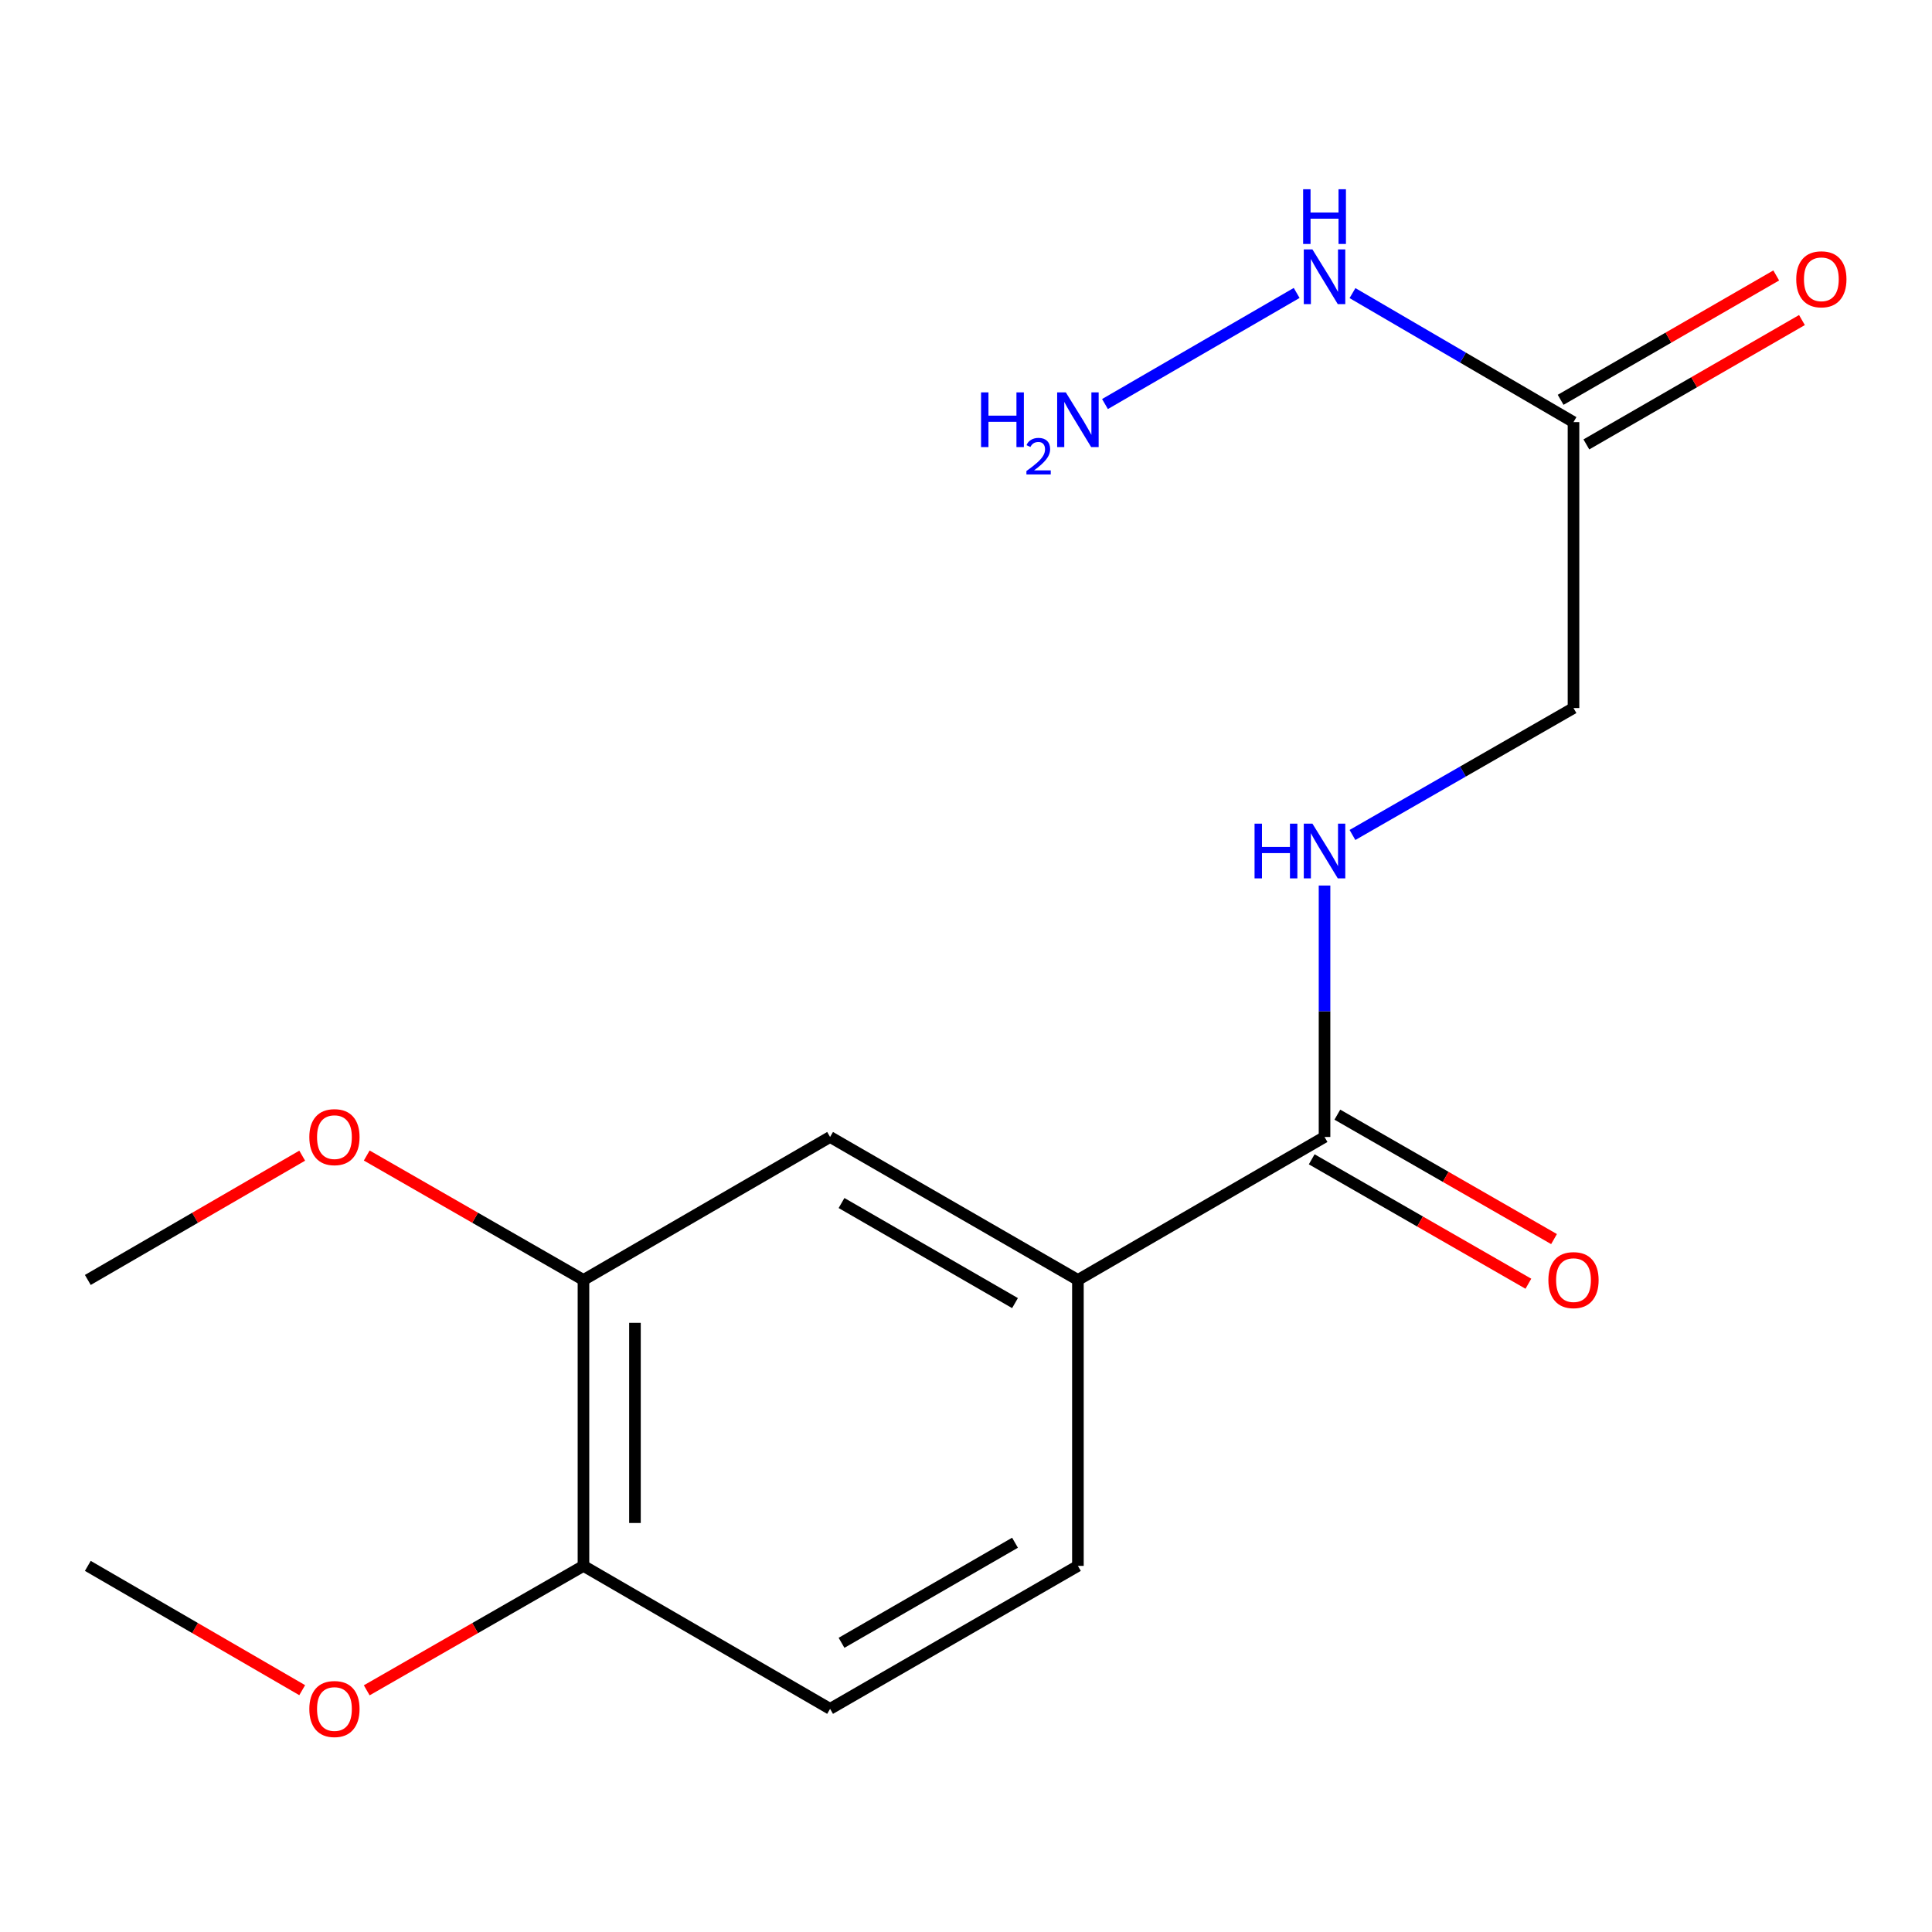<?xml version='1.0' encoding='iso-8859-1'?>
<svg version='1.1' baseProfile='full'
              xmlns='http://www.w3.org/2000/svg'
                      xmlns:rdkit='http://www.rdkit.org/xml'
                      xmlns:xlink='http://www.w3.org/1999/xlink'
                  xml:space='preserve'
width='1000px' height='1000px' viewBox='0 0 1000 1000'>
<!-- END OF HEADER -->
<rect style='opacity:1.0;fill:#FFFFFF;stroke:none' width='1000' height='1000' x='0' y='0'> </rect>
<path class='bond-0' d='M 685.576,588.497 L 557.925,662.503' style='fill:none;fill-rule:evenodd;stroke:#000000;stroke-width:6px;stroke-linecap:butt;stroke-linejoin:miter;stroke-opacity:1' />
<path class='bond-2' d='M 685.576,588.497 L 685.576,523.422' style='fill:none;fill-rule:evenodd;stroke:#000000;stroke-width:6px;stroke-linecap:butt;stroke-linejoin:miter;stroke-opacity:1' />
<path class='bond-2' d='M 685.576,523.422 L 685.576,458.347' style='fill:none;fill-rule:evenodd;stroke:#0000FF;stroke-width:6px;stroke-linecap:butt;stroke-linejoin:miter;stroke-opacity:1' />
<path class='bond-6' d='M 678.939,600.054 L 735.015,632.257' style='fill:none;fill-rule:evenodd;stroke:#000000;stroke-width:6px;stroke-linecap:butt;stroke-linejoin:miter;stroke-opacity:1' />
<path class='bond-6' d='M 735.015,632.257 L 791.09,664.46' style='fill:none;fill-rule:evenodd;stroke:#FF0000;stroke-width:6px;stroke-linecap:butt;stroke-linejoin:miter;stroke-opacity:1' />
<path class='bond-6' d='M 692.213,576.941 L 748.288,609.144' style='fill:none;fill-rule:evenodd;stroke:#000000;stroke-width:6px;stroke-linecap:butt;stroke-linejoin:miter;stroke-opacity:1' />
<path class='bond-6' d='M 748.288,609.144 L 804.363,641.347' style='fill:none;fill-rule:evenodd;stroke:#FF0000;stroke-width:6px;stroke-linecap:butt;stroke-linejoin:miter;stroke-opacity:1' />
<path class='bond-3' d='M 557.925,662.503 L 429.652,588.497' style='fill:none;fill-rule:evenodd;stroke:#000000;stroke-width:6px;stroke-linecap:butt;stroke-linejoin:miter;stroke-opacity:1' />
<path class='bond-3' d='M 525.365,674.488 L 435.574,622.684' style='fill:none;fill-rule:evenodd;stroke:#000000;stroke-width:6px;stroke-linecap:butt;stroke-linejoin:miter;stroke-opacity:1' />
<path class='bond-8' d='M 557.925,662.503 L 557.925,810.499' style='fill:none;fill-rule:evenodd;stroke:#000000;stroke-width:6px;stroke-linecap:butt;stroke-linejoin:miter;stroke-opacity:1' />
<path class='bond-1' d='M 814.441,218.485 L 814.441,366.481' style='fill:none;fill-rule:evenodd;stroke:#000000;stroke-width:6px;stroke-linecap:butt;stroke-linejoin:miter;stroke-opacity:1' />
<path class='bond-7' d='M 821.1,230.029 L 876.893,197.843' style='fill:none;fill-rule:evenodd;stroke:#000000;stroke-width:6px;stroke-linecap:butt;stroke-linejoin:miter;stroke-opacity:1' />
<path class='bond-7' d='M 876.893,197.843 L 932.686,165.658' style='fill:none;fill-rule:evenodd;stroke:#FF0000;stroke-width:6px;stroke-linecap:butt;stroke-linejoin:miter;stroke-opacity:1' />
<path class='bond-7' d='M 807.782,206.942 L 863.575,174.757' style='fill:none;fill-rule:evenodd;stroke:#000000;stroke-width:6px;stroke-linecap:butt;stroke-linejoin:miter;stroke-opacity:1' />
<path class='bond-7' d='M 863.575,174.757 L 919.368,142.572' style='fill:none;fill-rule:evenodd;stroke:#FF0000;stroke-width:6px;stroke-linecap:butt;stroke-linejoin:miter;stroke-opacity:1' />
<path class='bond-9' d='M 814.441,218.485 L 757.244,185.099' style='fill:none;fill-rule:evenodd;stroke:#000000;stroke-width:6px;stroke-linecap:butt;stroke-linejoin:miter;stroke-opacity:1' />
<path class='bond-9' d='M 757.244,185.099 L 700.046,151.712' style='fill:none;fill-rule:evenodd;stroke:#0000FF;stroke-width:6px;stroke-linecap:butt;stroke-linejoin:miter;stroke-opacity:1' />
<path class='bond-10' d='M 700.031,432.185 L 757.236,399.333' style='fill:none;fill-rule:evenodd;stroke:#0000FF;stroke-width:6px;stroke-linecap:butt;stroke-linejoin:miter;stroke-opacity:1' />
<path class='bond-10' d='M 757.236,399.333 L 814.441,366.481' style='fill:none;fill-rule:evenodd;stroke:#000000;stroke-width:6px;stroke-linecap:butt;stroke-linejoin:miter;stroke-opacity:1' />
<path class='bond-4' d='M 429.652,588.497 L 302.001,662.503' style='fill:none;fill-rule:evenodd;stroke:#000000;stroke-width:6px;stroke-linecap:butt;stroke-linejoin:miter;stroke-opacity:1' />
<path class='bond-13' d='M 302.001,662.503 L 245.911,630.299' style='fill:none;fill-rule:evenodd;stroke:#000000;stroke-width:6px;stroke-linecap:butt;stroke-linejoin:miter;stroke-opacity:1' />
<path class='bond-13' d='M 245.911,630.299 L 189.821,598.095' style='fill:none;fill-rule:evenodd;stroke:#FF0000;stroke-width:6px;stroke-linecap:butt;stroke-linejoin:miter;stroke-opacity:1' />
<path class='bond-17' d='M 302.001,662.503 L 302.001,810.499' style='fill:none;fill-rule:evenodd;stroke:#000000;stroke-width:6px;stroke-linecap:butt;stroke-linejoin:miter;stroke-opacity:1' />
<path class='bond-17' d='M 328.653,684.702 L 328.653,788.299' style='fill:none;fill-rule:evenodd;stroke:#000000;stroke-width:6px;stroke-linecap:butt;stroke-linejoin:miter;stroke-opacity:1' />
<path class='bond-5' d='M 302.001,810.499 L 429.652,884.504' style='fill:none;fill-rule:evenodd;stroke:#000000;stroke-width:6px;stroke-linecap:butt;stroke-linejoin:miter;stroke-opacity:1' />
<path class='bond-14' d='M 302.001,810.499 L 245.911,842.703' style='fill:none;fill-rule:evenodd;stroke:#000000;stroke-width:6px;stroke-linecap:butt;stroke-linejoin:miter;stroke-opacity:1' />
<path class='bond-14' d='M 245.911,842.703 L 189.821,874.907' style='fill:none;fill-rule:evenodd;stroke:#FF0000;stroke-width:6px;stroke-linecap:butt;stroke-linejoin:miter;stroke-opacity:1' />
<path class='bond-11' d='M 557.925,810.499 L 429.652,884.504' style='fill:none;fill-rule:evenodd;stroke:#000000;stroke-width:6px;stroke-linecap:butt;stroke-linejoin:miter;stroke-opacity:1' />
<path class='bond-11' d='M 525.365,798.514 L 435.574,850.317' style='fill:none;fill-rule:evenodd;stroke:#000000;stroke-width:6px;stroke-linecap:butt;stroke-linejoin:miter;stroke-opacity:1' />
<path class='bond-12' d='M 671.147,151.629 L 571.937,209.135' style='fill:none;fill-rule:evenodd;stroke:#0000FF;stroke-width:6px;stroke-linecap:butt;stroke-linejoin:miter;stroke-opacity:1' />
<path class='bond-15' d='M 156.417,598.173 L 100.936,630.338' style='fill:none;fill-rule:evenodd;stroke:#FF0000;stroke-width:6px;stroke-linecap:butt;stroke-linejoin:miter;stroke-opacity:1' />
<path class='bond-15' d='M 100.936,630.338 L 45.455,662.503' style='fill:none;fill-rule:evenodd;stroke:#000000;stroke-width:6px;stroke-linecap:butt;stroke-linejoin:miter;stroke-opacity:1' />
<path class='bond-16' d='M 156.417,874.829 L 100.936,842.664' style='fill:none;fill-rule:evenodd;stroke:#FF0000;stroke-width:6px;stroke-linecap:butt;stroke-linejoin:miter;stroke-opacity:1' />
<path class='bond-16' d='M 100.936,842.664 L 45.455,810.499' style='fill:none;fill-rule:evenodd;stroke:#000000;stroke-width:6px;stroke-linecap:butt;stroke-linejoin:miter;stroke-opacity:1' />
<path  class='atom-3' d='M 649.356 426.327
L 653.196 426.327
L 653.196 438.367
L 667.676 438.367
L 667.676 426.327
L 671.516 426.327
L 671.516 454.647
L 667.676 454.647
L 667.676 441.567
L 653.196 441.567
L 653.196 454.647
L 649.356 454.647
L 649.356 426.327
' fill='#0000FF'/>
<path  class='atom-3' d='M 679.316 426.327
L 688.596 441.327
Q 689.516 442.807, 690.996 445.487
Q 692.476 448.167, 692.556 448.327
L 692.556 426.327
L 696.316 426.327
L 696.316 454.647
L 692.436 454.647
L 682.476 438.247
Q 681.316 436.327, 680.076 434.127
Q 678.876 431.927, 678.516 431.247
L 678.516 454.647
L 674.836 454.647
L 674.836 426.327
L 679.316 426.327
' fill='#0000FF'/>
<path  class='atom-7' d='M 801.441 662.583
Q 801.441 655.783, 804.801 651.983
Q 808.161 648.183, 814.441 648.183
Q 820.721 648.183, 824.081 651.983
Q 827.441 655.783, 827.441 662.583
Q 827.441 669.463, 824.041 673.383
Q 820.641 677.263, 814.441 677.263
Q 808.201 677.263, 804.801 673.383
Q 801.441 669.503, 801.441 662.583
M 814.441 674.063
Q 818.761 674.063, 821.081 671.183
Q 823.441 668.263, 823.441 662.583
Q 823.441 657.023, 821.081 654.223
Q 818.761 651.383, 814.441 651.383
Q 810.121 651.383, 807.761 654.183
Q 805.441 656.983, 805.441 662.583
Q 805.441 668.303, 807.761 671.183
Q 810.121 674.063, 814.441 674.063
' fill='#FF0000'/>
<path  class='atom-8' d='M 929.729 144.56
Q 929.729 137.76, 933.089 133.96
Q 936.449 130.16, 942.729 130.16
Q 949.009 130.16, 952.369 133.96
Q 955.729 137.76, 955.729 144.56
Q 955.729 151.44, 952.329 155.36
Q 948.929 159.24, 942.729 159.24
Q 936.489 159.24, 933.089 155.36
Q 929.729 151.48, 929.729 144.56
M 942.729 156.04
Q 947.049 156.04, 949.369 153.16
Q 951.729 150.24, 951.729 144.56
Q 951.729 139, 949.369 136.2
Q 947.049 133.36, 942.729 133.36
Q 938.409 133.36, 936.049 136.16
Q 933.729 138.96, 933.729 144.56
Q 933.729 150.28, 936.049 153.16
Q 938.409 156.04, 942.729 156.04
' fill='#FF0000'/>
<path  class='atom-10' d='M 679.316 129.106
L 688.596 144.106
Q 689.516 145.586, 690.996 148.266
Q 692.476 150.946, 692.556 151.106
L 692.556 129.106
L 696.316 129.106
L 696.316 157.426
L 692.436 157.426
L 682.476 141.026
Q 681.316 139.106, 680.076 136.906
Q 678.876 134.706, 678.516 134.026
L 678.516 157.426
L 674.836 157.426
L 674.836 129.106
L 679.316 129.106
' fill='#0000FF'/>
<path  class='atom-10' d='M 674.496 97.954
L 678.336 97.954
L 678.336 109.994
L 692.816 109.994
L 692.816 97.954
L 696.656 97.954
L 696.656 126.274
L 692.816 126.274
L 692.816 113.194
L 678.336 113.194
L 678.336 126.274
L 674.496 126.274
L 674.496 97.954
' fill='#0000FF'/>
<path  class='atom-13' d='M 507.792 203.096
L 511.632 203.096
L 511.632 215.136
L 526.112 215.136
L 526.112 203.096
L 529.952 203.096
L 529.952 231.416
L 526.112 231.416
L 526.112 218.336
L 511.632 218.336
L 511.632 231.416
L 507.792 231.416
L 507.792 203.096
' fill='#0000FF'/>
<path  class='atom-13' d='M 531.325 230.423
Q 532.011 228.654, 533.648 227.677
Q 535.285 226.674, 537.555 226.674
Q 540.38 226.674, 541.964 228.205
Q 543.548 229.736, 543.548 232.455
Q 543.548 235.227, 541.489 237.815
Q 539.456 240.402, 535.232 243.464
L 543.865 243.464
L 543.865 245.576
L 531.272 245.576
L 531.272 243.807
Q 534.757 241.326, 536.816 239.478
Q 538.902 237.63, 539.905 235.967
Q 540.908 234.303, 540.908 232.587
Q 540.908 230.792, 540.01 229.789
Q 539.113 228.786, 537.555 228.786
Q 536.05 228.786, 535.047 229.393
Q 534.044 230, 533.331 231.347
L 531.325 230.423
' fill='#0000FF'/>
<path  class='atom-13' d='M 551.665 203.096
L 560.945 218.096
Q 561.865 219.576, 563.345 222.256
Q 564.825 224.936, 564.905 225.096
L 564.905 203.096
L 568.665 203.096
L 568.665 231.416
L 564.785 231.416
L 554.825 215.016
Q 553.665 213.096, 552.425 210.896
Q 551.225 208.696, 550.865 208.016
L 550.865 231.416
L 547.185 231.416
L 547.185 203.096
L 551.665 203.096
' fill='#0000FF'/>
<path  class='atom-14' d='M 160.106 588.577
Q 160.106 581.777, 163.466 577.977
Q 166.826 574.177, 173.106 574.177
Q 179.386 574.177, 182.746 577.977
Q 186.106 581.777, 186.106 588.577
Q 186.106 595.457, 182.706 599.377
Q 179.306 603.257, 173.106 603.257
Q 166.866 603.257, 163.466 599.377
Q 160.106 595.497, 160.106 588.577
M 173.106 600.057
Q 177.426 600.057, 179.746 597.177
Q 182.106 594.257, 182.106 588.577
Q 182.106 583.017, 179.746 580.217
Q 177.426 577.377, 173.106 577.377
Q 168.786 577.377, 166.426 580.177
Q 164.106 582.977, 164.106 588.577
Q 164.106 594.297, 166.426 597.177
Q 168.786 600.057, 173.106 600.057
' fill='#FF0000'/>
<path  class='atom-15' d='M 160.106 884.584
Q 160.106 877.784, 163.466 873.984
Q 166.826 870.184, 173.106 870.184
Q 179.386 870.184, 182.746 873.984
Q 186.106 877.784, 186.106 884.584
Q 186.106 891.464, 182.706 895.384
Q 179.306 899.264, 173.106 899.264
Q 166.866 899.264, 163.466 895.384
Q 160.106 891.504, 160.106 884.584
M 173.106 896.064
Q 177.426 896.064, 179.746 893.184
Q 182.106 890.264, 182.106 884.584
Q 182.106 879.024, 179.746 876.224
Q 177.426 873.384, 173.106 873.384
Q 168.786 873.384, 166.426 876.184
Q 164.106 878.984, 164.106 884.584
Q 164.106 890.304, 166.426 893.184
Q 168.786 896.064, 173.106 896.064
' fill='#FF0000'/>
</svg>
